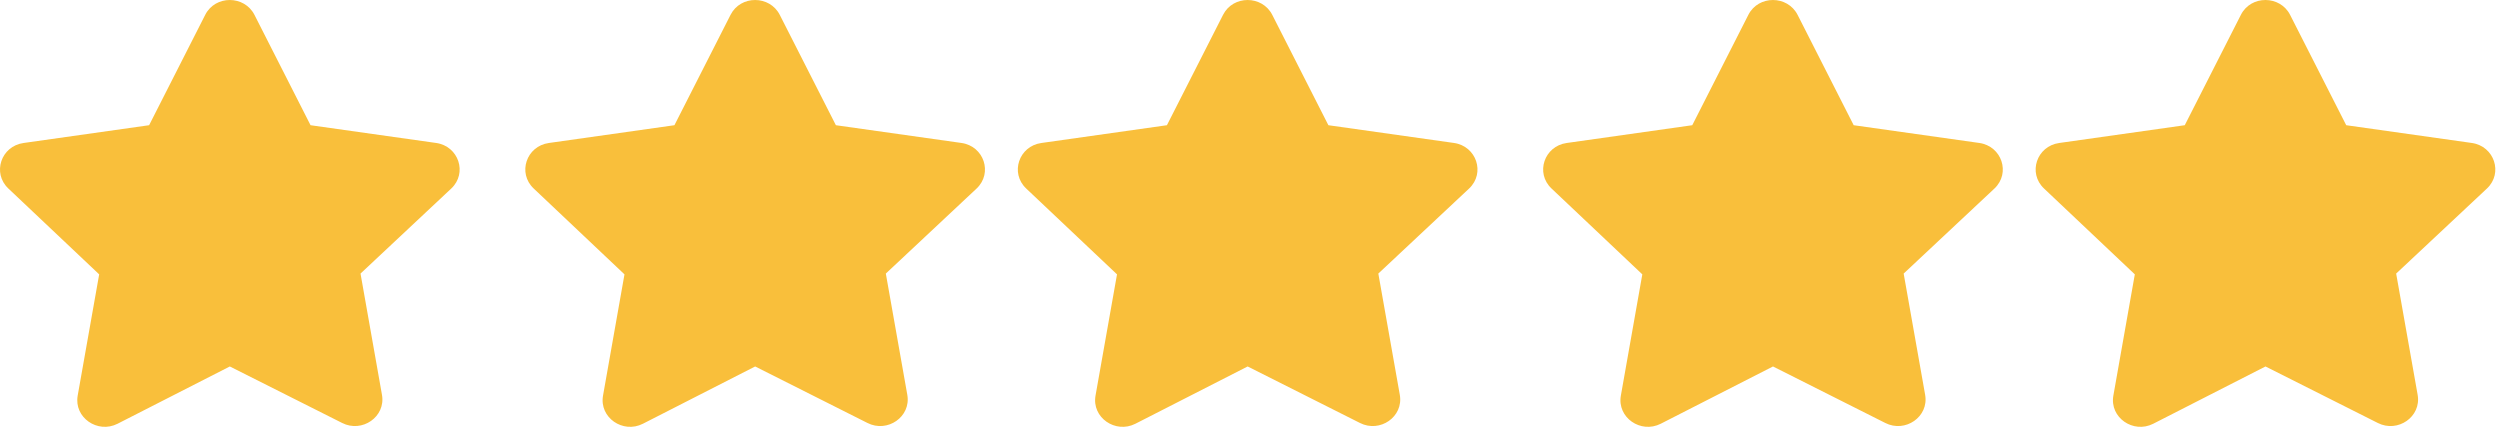 <svg width="82" height="14" viewBox="0 0 82 14" fill="none" xmlns="http://www.w3.org/2000/svg">
<path fill-rule="evenodd" clip-rule="evenodd" d="M8.346 0.487L10.186 4.107L14.304 4.689C15.043 4.793 15.339 5.676 14.803 6.182L11.825 8.973L12.529 12.952C12.656 13.671 11.876 14.207 11.222 13.873L7.538 12.02L3.856 13.899C3.201 14.232 2.422 13.696 2.548 12.977L3.253 8.999L0.273 6.182C-0.262 5.676 0.034 4.793 0.773 4.69L4.891 4.107L6.731 0.487C7.063 -0.166 8.017 -0.158 8.346 0.487ZM25.576 0.487L27.417 4.107L31.535 4.689C32.274 4.793 32.569 5.676 32.034 6.182L29.055 8.973L29.76 12.952C29.887 13.671 29.106 14.207 28.452 13.873L24.769 12.02L21.087 13.899C20.431 14.232 19.652 13.696 19.779 12.977L20.483 8.999L17.504 6.182C16.968 5.676 17.264 4.793 18.003 4.69L22.121 4.107L23.962 0.487C24.294 -0.166 25.247 -0.158 25.576 0.487ZM43.571 4.107L41.73 0.487C41.401 -0.158 40.448 -0.166 40.116 0.487L38.275 4.107L34.157 4.69C33.418 4.793 33.123 5.676 33.658 6.182L36.638 8.999L35.933 12.977C35.806 13.696 36.586 14.232 37.241 13.899L40.923 12.02L44.606 13.873C45.261 14.207 46.041 13.671 45.914 12.952L45.209 8.973L48.188 6.182C48.724 5.676 48.428 4.793 47.689 4.689L43.571 4.107ZM58.961 0.487L60.801 4.107L64.92 4.689C65.659 4.793 65.954 5.676 65.419 6.182L62.44 8.973L63.145 12.952C63.272 13.671 62.491 14.207 61.837 13.873L58.154 12.02L54.472 13.899C53.816 14.232 53.037 13.696 53.164 12.977L53.868 8.999L50.889 6.182C50.353 5.676 50.649 4.793 51.388 4.69L55.506 4.107L57.346 0.487C57.678 -0.166 58.632 -0.158 58.961 0.487ZM76.956 4.107L75.115 0.487C74.786 -0.158 73.832 -0.166 73.501 0.487L71.66 4.107L67.542 4.69C66.803 4.793 66.507 5.676 67.043 6.182L70.022 8.999L69.318 12.977C69.191 13.696 69.971 14.232 70.626 13.899L74.308 12.02L77.991 13.873C78.645 14.207 79.426 13.671 79.299 12.952L78.594 8.973L81.573 6.182C82.109 5.676 81.813 4.793 81.074 4.689L76.956 4.107Z" fill="#F9BF3B"/>
</svg>
